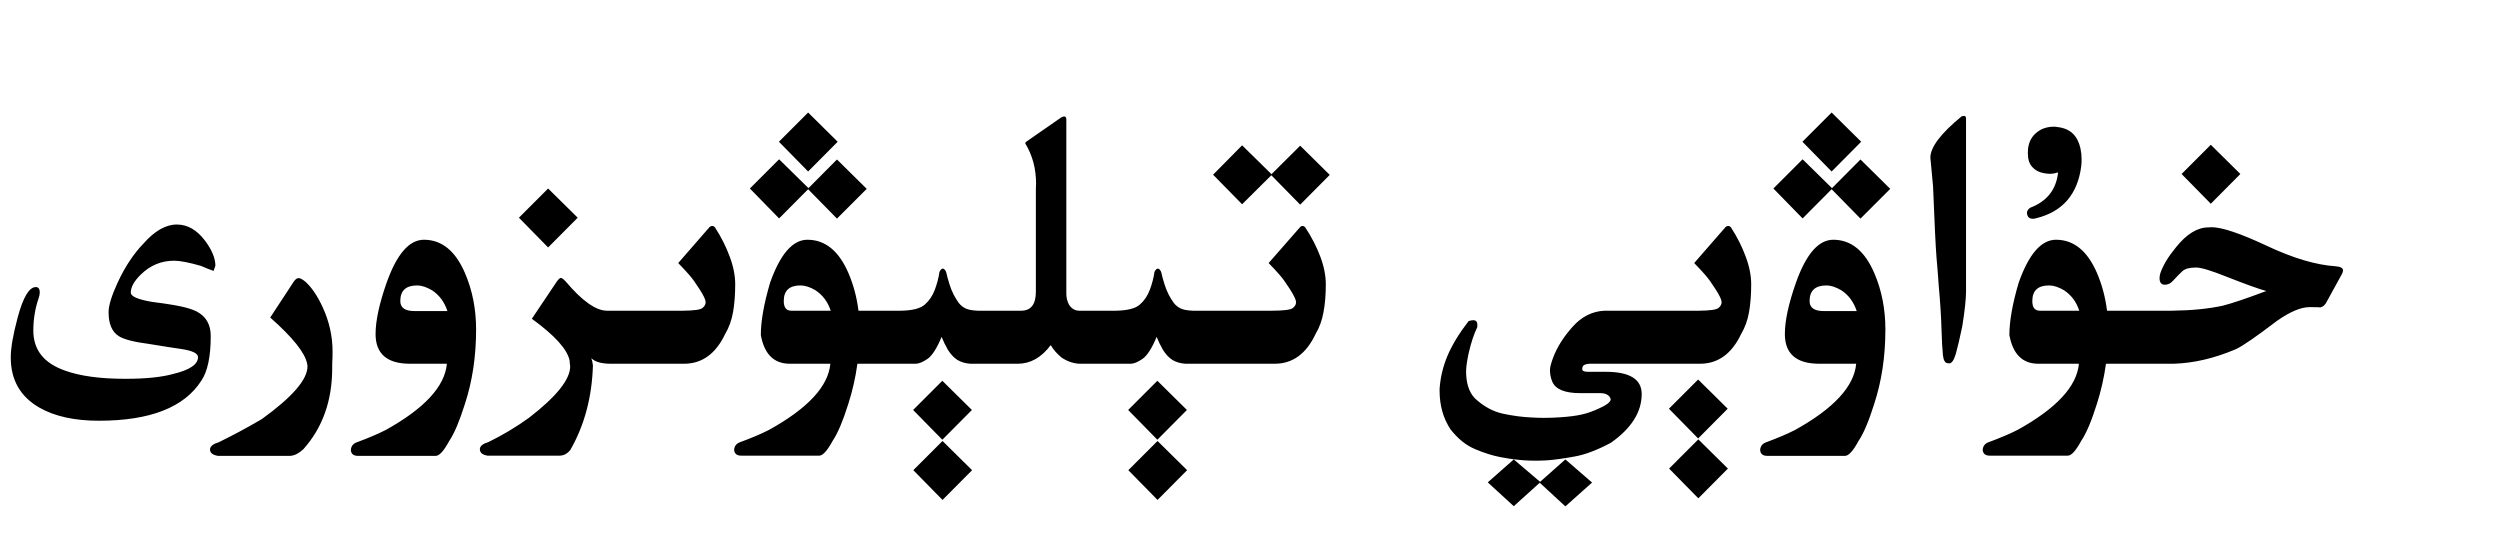 <?xml version="1.0" encoding="utf-8"?>
<svg xmlns="http://www.w3.org/2000/svg" fill="none" height="100%" overflow="visible" preserveAspectRatio="none" style="display: block;" viewBox="0 0 109 24" width="100%">
<g id="Frame 1321318727">
<path d="M69.414 21.039L68.25 22.078L67.133 21.047L66 22.07L64.867 21.031L66 20.031L67.148 21.008L68.25 20.031L69.414 21.039ZM42.383 20.5L41.094 21.797L39.82 20.5L41.094 19.227L42.383 20.5ZM51.758 20.5L50.469 21.797L49.195 20.5L50.469 19.227L51.758 20.5ZM75.336 20.43L74.047 21.727L72.773 20.43L74.047 19.156L75.336 20.43ZM75.344 9.852C75.391 9.852 75.432 9.872 75.469 9.914C75.74 10.331 75.953 10.753 76.109 11.18C76.271 11.607 76.352 12.013 76.352 12.398C76.352 12.852 76.32 13.255 76.258 13.609C76.195 13.963 76.081 14.281 75.914 14.562C75.508 15.417 74.919 15.849 74.148 15.859H69.289C69.148 15.87 69.057 15.904 69.016 15.961C68.995 16.008 68.984 16.049 68.984 16.086C68.984 16.107 68.99 16.125 69 16.141C69.021 16.188 69.109 16.211 69.266 16.211H70.016C71.057 16.211 71.578 16.534 71.578 17.18C71.578 17.966 71.13 18.674 70.234 19.305C69.63 19.628 69.099 19.828 68.641 19.906C68.188 19.99 67.794 20.044 67.461 20.07C67.294 20.081 67.125 20.086 66.953 20.086C66.787 20.086 66.617 20.081 66.445 20.07C66.107 20.044 65.763 19.997 65.414 19.93C65.065 19.862 64.695 19.745 64.305 19.578C63.919 19.417 63.565 19.13 63.242 18.719C62.925 18.24 62.766 17.677 62.766 17.031V16.961C62.797 16.471 62.911 15.99 63.109 15.516C63.312 15.037 63.62 14.531 64.031 14C64.109 13.974 64.177 13.961 64.234 13.961C64.354 13.961 64.414 14.029 64.414 14.164C64.414 14.2 64.412 14.237 64.406 14.273C64.266 14.555 64.141 14.932 64.031 15.406C63.958 15.755 63.922 16.016 63.922 16.188C63.922 16.708 64.049 17.102 64.305 17.367C64.685 17.721 65.096 17.945 65.539 18.039C65.982 18.133 66.404 18.188 66.805 18.203C66.971 18.213 67.135 18.219 67.297 18.219C67.537 18.219 67.773 18.211 68.008 18.195C68.404 18.169 68.727 18.128 68.977 18.07C69.227 18.013 69.487 17.919 69.758 17.789C70.034 17.664 70.188 17.549 70.219 17.445L70.227 17.461V17.445C70.227 17.372 70.195 17.307 70.133 17.25C70.049 17.177 69.932 17.141 69.781 17.141H68.898C68.227 17.141 67.82 16.974 67.68 16.641C67.612 16.484 67.578 16.315 67.578 16.133C67.578 16.018 67.625 15.836 67.719 15.586C67.896 15.122 68.18 14.675 68.57 14.242C68.961 13.805 69.422 13.573 69.953 13.547H74.094C74.557 13.542 74.833 13.503 74.922 13.43C75.016 13.357 75.062 13.271 75.062 13.172V13.164C75.057 13.06 74.969 12.875 74.797 12.609C74.625 12.338 74.477 12.133 74.352 11.992C74.227 11.846 74.065 11.672 73.867 11.469L75.242 9.891C75.273 9.865 75.307 9.852 75.344 9.852ZM13.023 12.125C13.086 12.125 13.18 12.175 13.305 12.273C13.586 12.523 13.841 12.898 14.07 13.398C14.357 14.018 14.5 14.664 14.5 15.336C14.5 15.513 14.495 15.688 14.484 15.859V16.047C14.484 17.474 14.062 18.656 13.219 19.594C13.016 19.776 12.825 19.87 12.648 19.875H9.5C9.271 19.838 9.156 19.745 9.156 19.594V19.586C9.167 19.456 9.294 19.354 9.539 19.281C10.159 18.979 10.784 18.643 11.414 18.273C12.742 17.315 13.406 16.549 13.406 15.977C13.406 15.94 13.401 15.901 13.391 15.859C13.302 15.385 12.766 14.713 11.781 13.844L12.812 12.273C12.88 12.175 12.95 12.125 13.023 12.125ZM18.484 10.453C19.26 10.453 19.857 10.938 20.273 11.906C20.596 12.656 20.758 13.477 20.758 14.367C20.758 15.544 20.594 16.63 20.266 17.625C20.031 18.37 19.805 18.904 19.586 19.227C19.352 19.659 19.156 19.875 19 19.875H15.602C15.414 19.875 15.312 19.792 15.297 19.625C15.307 19.448 15.404 19.331 15.586 19.273C16.065 19.096 16.474 18.922 16.812 18.75C18.505 17.812 19.396 16.849 19.484 15.859H17.859C16.87 15.854 16.375 15.422 16.375 14.562C16.375 13.984 16.537 13.237 16.859 12.32C17.302 11.075 17.844 10.453 18.484 10.453ZM79.93 10.453C80.706 10.453 81.302 10.938 81.719 11.906C82.042 12.656 82.203 13.477 82.203 14.367C82.203 15.544 82.039 16.63 81.711 17.625C81.477 18.37 81.25 18.904 81.031 19.227C80.797 19.659 80.602 19.875 80.445 19.875H77.047C76.859 19.875 76.758 19.792 76.742 19.625C76.753 19.448 76.849 19.331 77.031 19.273C77.51 19.096 77.919 18.922 78.258 18.75C79.951 17.812 80.841 16.849 80.93 15.859H79.305C78.315 15.854 77.82 15.422 77.82 14.562C77.82 13.984 77.982 13.237 78.305 12.32C78.747 11.075 79.289 10.453 79.93 10.453ZM31.047 9.852C31.094 9.852 31.135 9.872 31.172 9.914C31.443 10.331 31.656 10.753 31.812 11.18C31.974 11.607 32.055 12.013 32.055 12.398C32.055 12.852 32.023 13.255 31.961 13.609C31.898 13.963 31.784 14.281 31.617 14.562C31.211 15.417 30.622 15.849 29.852 15.859H26.594C26.208 15.854 25.938 15.773 25.781 15.617C25.812 15.7 25.836 15.805 25.852 15.93C25.81 17.315 25.482 18.544 24.867 19.617C24.737 19.779 24.583 19.862 24.406 19.867H21.258C21.034 19.831 20.922 19.737 20.922 19.586V19.578C20.927 19.448 21.052 19.346 21.297 19.273C21.917 18.971 22.508 18.617 23.07 18.211C24.263 17.289 24.859 16.544 24.859 15.977C24.859 15.94 24.854 15.901 24.844 15.859L24.836 15.727C24.742 15.237 24.193 14.628 23.188 13.898L24.273 12.281C24.352 12.172 24.412 12.117 24.453 12.117C24.5 12.117 24.573 12.172 24.672 12.281C25.385 13.125 25.984 13.547 26.469 13.547H29.797C30.26 13.542 30.537 13.503 30.625 13.43C30.719 13.357 30.766 13.271 30.766 13.172V13.164C30.76 13.06 30.672 12.875 30.5 12.609C30.328 12.338 30.18 12.133 30.055 11.992C29.93 11.846 29.768 11.672 29.57 11.469L30.945 9.891C30.977 9.865 31.01 9.852 31.047 9.852ZM46.398 5.078C46.461 5.078 46.492 5.122 46.492 5.211V12.805C46.492 12.987 46.534 13.151 46.617 13.297C46.727 13.458 46.867 13.542 47.039 13.547H48.664C49.164 13.537 49.508 13.448 49.695 13.281C49.888 13.115 50.034 12.898 50.133 12.633C50.232 12.367 50.3 12.107 50.336 11.852C50.383 11.758 50.432 11.711 50.484 11.711C50.531 11.711 50.578 11.758 50.625 11.852C50.661 12.013 50.708 12.188 50.766 12.375C50.823 12.557 50.888 12.719 50.961 12.859C51.034 12.995 51.107 13.112 51.18 13.211C51.258 13.31 51.354 13.388 51.469 13.445C51.583 13.503 51.763 13.537 52.008 13.547H55.438C55.964 13.547 56.273 13.508 56.367 13.43C56.461 13.357 56.508 13.273 56.508 13.18V13.164C56.503 13.065 56.414 12.88 56.242 12.609C56.07 12.338 55.922 12.133 55.797 11.992C55.672 11.846 55.51 11.672 55.312 11.469L56.695 9.891C56.721 9.865 56.753 9.852 56.789 9.852C56.836 9.852 56.878 9.875 56.914 9.922C57.185 10.333 57.401 10.753 57.562 11.18C57.724 11.607 57.805 12.013 57.805 12.398C57.805 12.857 57.771 13.263 57.703 13.617C57.641 13.966 57.526 14.281 57.359 14.562C56.953 15.422 56.365 15.854 55.594 15.859H51.68C51.461 15.844 51.271 15.787 51.109 15.688C50.953 15.583 50.818 15.438 50.703 15.25C50.594 15.062 50.503 14.875 50.43 14.688C50.221 15.188 50.016 15.508 49.812 15.648C49.615 15.784 49.448 15.854 49.312 15.859H47.109C46.833 15.859 46.56 15.771 46.289 15.594C46.086 15.427 45.927 15.245 45.812 15.047C45.406 15.588 44.927 15.859 44.375 15.859H42.305C42.086 15.844 41.896 15.787 41.734 15.688C41.578 15.583 41.443 15.438 41.328 15.25C41.219 15.062 41.128 14.875 41.055 14.688C40.846 15.188 40.641 15.508 40.438 15.648C40.24 15.784 40.073 15.854 39.938 15.859H37.383C37.3 16.463 37.167 17.049 36.984 17.617C36.75 18.362 36.523 18.896 36.305 19.219C36.07 19.651 35.875 19.867 35.719 19.867H32.32C32.128 19.867 32.023 19.784 32.008 19.617C32.018 19.44 32.117 19.323 32.305 19.266C32.784 19.088 33.193 18.914 33.531 18.742C35.224 17.805 36.115 16.844 36.203 15.859H34.422C33.74 15.854 33.323 15.438 33.172 14.609C33.172 14 33.307 13.237 33.578 12.32C34.021 11.075 34.562 10.453 35.203 10.453C35.979 10.453 36.575 10.938 36.992 11.906C37.211 12.417 37.357 12.963 37.43 13.547H39.289C39.789 13.537 40.133 13.448 40.32 13.281C40.513 13.115 40.659 12.898 40.758 12.633C40.857 12.367 40.925 12.107 40.961 11.852C41.008 11.758 41.057 11.711 41.109 11.711C41.156 11.711 41.203 11.758 41.25 11.852C41.286 12.013 41.333 12.188 41.391 12.375C41.448 12.557 41.513 12.719 41.586 12.859C41.659 12.995 41.732 13.112 41.805 13.211C41.883 13.31 41.979 13.388 42.094 13.445C42.208 13.503 42.388 13.537 42.633 13.547H44.531C44.953 13.542 45.164 13.266 45.164 12.719V8.219C45.169 8.146 45.172 8.076 45.172 8.008C45.172 7.352 45.016 6.768 44.703 6.258C44.703 6.221 44.724 6.19 44.766 6.164L46.273 5.117C46.32 5.091 46.362 5.078 46.398 5.078ZM96.422 9.906C96.875 9.906 97.674 10.175 98.82 10.711C99.966 11.253 100.969 11.552 101.828 11.609C102.047 11.625 102.156 11.685 102.156 11.789C102.156 11.846 102.125 11.927 102.062 12.031L101.445 13.156C101.372 13.302 101.276 13.385 101.156 13.406C101.156 13.396 101.003 13.391 100.695 13.391C100.32 13.391 99.846 13.591 99.273 13.992C98.357 14.69 97.758 15.102 97.477 15.227C96.549 15.622 95.648 15.833 94.773 15.859H91.82C91.737 16.463 91.604 17.049 91.422 17.617C91.188 18.362 90.961 18.896 90.742 19.219C90.508 19.651 90.312 19.867 90.156 19.867H86.758C86.565 19.867 86.461 19.784 86.445 19.617C86.456 19.44 86.555 19.323 86.742 19.266C87.221 19.088 87.63 18.914 87.969 18.742C89.662 17.805 90.552 16.844 90.641 15.859H88.859C88.177 15.854 87.76 15.438 87.609 14.609C87.609 14 87.745 13.237 88.016 12.32C88.458 11.075 89 10.453 89.641 10.453C90.417 10.453 91.013 10.938 91.43 11.906C91.648 12.417 91.794 12.963 91.867 13.547H94.688C95.552 13.537 96.294 13.463 96.914 13.328C97.305 13.229 97.938 13.016 98.812 12.688C98.51 12.609 97.93 12.401 97.07 12.062C96.409 11.797 95.969 11.664 95.75 11.664C95.469 11.664 95.271 11.716 95.156 11.82C95.047 11.919 94.906 12.062 94.734 12.25C94.635 12.359 94.521 12.414 94.391 12.414C94.234 12.414 94.156 12.318 94.156 12.125C94.156 12.062 94.167 11.995 94.188 11.922C94.302 11.578 94.529 11.2 94.867 10.789C95.331 10.206 95.805 9.914 96.289 9.914C96.326 9.909 96.37 9.906 96.422 9.906ZM42.375 17.875L41.086 19.172L39.812 17.875L41.086 16.602L42.375 17.875ZM51.75 17.875L50.461 19.172L49.188 17.875L50.461 16.602L51.75 17.875ZM75.328 17.82L74.039 19.117L72.766 17.82L74.039 16.547L75.328 17.82ZM7.711 9.789C8.174 9.789 8.583 10.023 8.938 10.492C9.24 10.898 9.391 11.263 9.391 11.586L9.312 11.812C9.146 11.755 8.964 11.682 8.766 11.594C8.24 11.443 7.849 11.367 7.594 11.367C7.031 11.367 6.544 11.57 6.133 11.977C5.846 12.258 5.703 12.518 5.703 12.758C5.703 12.925 6.016 13.06 6.641 13.164C6.979 13.206 7.286 13.25 7.562 13.297C8.021 13.375 8.357 13.469 8.57 13.578C8.982 13.792 9.188 14.148 9.188 14.648C9.188 15.544 9.052 16.193 8.781 16.594C8.036 17.76 6.547 18.344 4.312 18.344C3.25 18.344 2.385 18.154 1.719 17.773C0.885 17.294 0.469 16.565 0.469 15.586C0.469 15.175 0.568 14.599 0.766 13.859C1.005 12.963 1.271 12.516 1.562 12.516C1.677 12.516 1.734 12.594 1.734 12.75C1.734 12.828 1.716 12.917 1.68 13.016C1.529 13.458 1.453 13.925 1.453 14.414C1.453 15.253 1.911 15.833 2.828 16.156C3.49 16.396 4.367 16.516 5.461 16.516C6.352 16.516 7.047 16.445 7.547 16.305C8.271 16.133 8.633 15.888 8.633 15.57C8.633 15.409 8.396 15.292 7.922 15.219C7.62 15.177 7.154 15.104 6.523 15C5.846 14.912 5.398 14.797 5.18 14.656C4.883 14.469 4.734 14.12 4.734 13.609C4.734 13.323 4.867 12.891 5.133 12.312C5.451 11.63 5.823 11.068 6.25 10.625C6.74 10.068 7.227 9.789 7.711 9.789ZM85.625 5.055C85.688 5.055 85.719 5.091 85.719 5.164V12.711C85.719 13.039 85.664 13.544 85.555 14.227C85.451 14.727 85.357 15.128 85.273 15.43C85.19 15.706 85.094 15.844 84.984 15.844C84.969 15.844 84.956 15.841 84.945 15.836H84.93C84.81 15.836 84.737 15.719 84.711 15.484C84.685 15.234 84.664 14.846 84.648 14.32C84.633 13.789 84.594 13.177 84.531 12.484C84.505 12.094 84.471 11.667 84.43 11.203C84.393 10.74 84.344 9.714 84.281 8.125L84.164 6.875C84.164 6.417 84.62 5.815 85.531 5.07C85.568 5.06 85.599 5.055 85.625 5.055ZM18.188 12.445C17.698 12.445 17.453 12.672 17.453 13.125C17.453 13.417 17.659 13.562 18.07 13.562H19.508C19.378 13.167 19.154 12.865 18.836 12.656C18.596 12.516 18.38 12.445 18.188 12.445ZM79.633 12.445C79.143 12.445 78.898 12.672 78.898 13.125C78.898 13.417 79.104 13.562 79.516 13.562H80.953C80.823 13.167 80.599 12.865 80.281 12.656C80.042 12.516 79.826 12.445 79.633 12.445ZM34.898 12.445C34.414 12.445 34.172 12.672 34.172 13.125C34.172 13.406 34.281 13.547 34.5 13.547H36.219C36.094 13.162 35.872 12.865 35.555 12.656C35.32 12.516 35.102 12.445 34.898 12.445ZM89.336 12.445C88.852 12.445 88.609 12.672 88.609 13.125C88.609 13.406 88.719 13.547 88.938 13.547H90.656C90.531 13.162 90.31 12.865 89.992 12.656C89.758 12.516 89.539 12.445 89.336 12.445ZM25.188 9.492L23.898 10.789L22.625 9.492L23.898 8.219L25.188 9.492ZM89.531 5.523C89.599 5.523 89.659 5.529 89.711 5.539C90.117 5.586 90.404 5.768 90.57 6.086C90.695 6.331 90.758 6.62 90.758 6.953C90.758 7.047 90.753 7.146 90.742 7.25C90.581 8.479 89.924 9.234 88.773 9.516C88.716 9.531 88.667 9.539 88.625 9.539C88.505 9.539 88.43 9.49 88.398 9.391C88.383 9.354 88.375 9.32 88.375 9.289C88.375 9.195 88.424 9.117 88.523 9.055C89.232 8.784 89.633 8.289 89.727 7.57V7.547L89.711 7.516C89.607 7.557 89.495 7.578 89.375 7.578C89.318 7.578 89.258 7.573 89.195 7.562C88.935 7.531 88.734 7.432 88.594 7.266C88.474 7.13 88.414 6.932 88.414 6.672C88.414 6.615 88.417 6.555 88.422 6.492C88.458 6.169 88.599 5.919 88.844 5.742C89.031 5.602 89.26 5.529 89.531 5.523ZM35.25 8.203L36.492 6.953L37.789 8.234L36.492 9.531L35.234 8.25L33.969 9.523L32.695 8.219L33.969 6.945L35.25 8.203ZM79.875 8.203L81.117 6.953L82.414 8.234L81.117 9.531L79.859 8.25L78.594 9.523L77.32 8.219L78.594 6.945L79.875 8.203ZM55.438 7.594L56.688 6.352L57.977 7.625L56.688 8.922L55.43 7.641L54.156 8.906L52.891 7.617L54.156 6.336L55.438 7.594ZM97.68 7.586L96.391 8.883L95.117 7.586L96.391 6.312L97.68 7.586ZM36.523 6.18L35.234 7.477L33.961 6.18L35.234 4.906L36.523 6.18ZM81.148 6.18L79.859 7.477L78.586 6.18L79.859 4.906L81.148 6.18Z" fill="black" id="Union"/>
</g>
</svg>